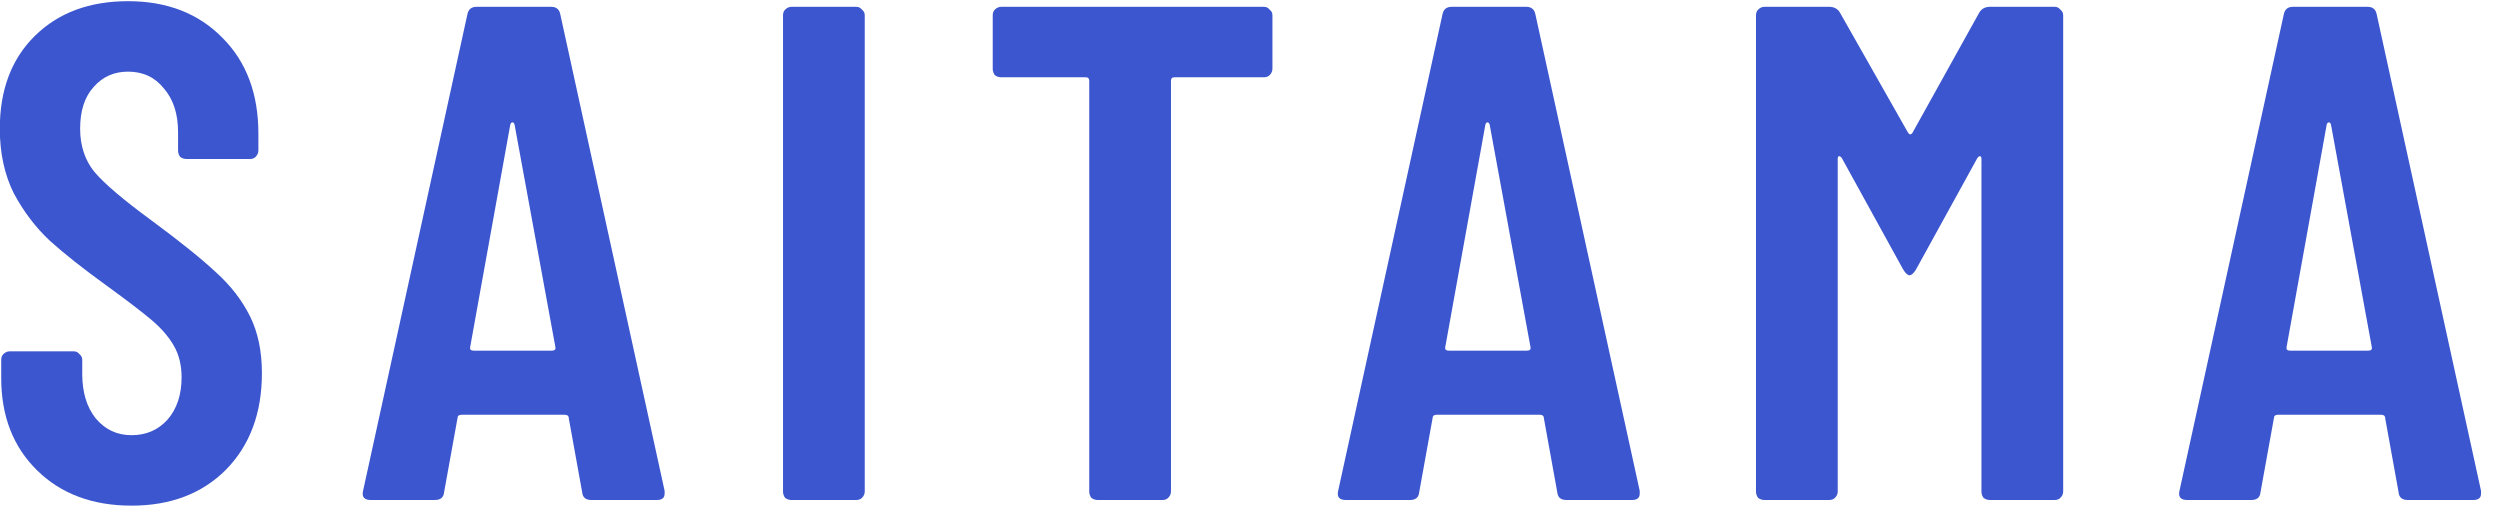 <svg fill="none" height="23" viewBox="0 0 110 23" width="110" xmlns="http://www.w3.org/2000/svg"><g fill="#3b56ce"><path d="m105.941 22c-.248 0-.382-.114-.403-.341l-.589-3.255c0-.103-.062-.155-.186-.155h-4.526c-.124 0-.186.052-.186.155l-.589 3.255c-.021.227-.155.341-.403.341h-2.821c-.289 0-.403-.134-.341-.403l4.588-20.956c.042-.227.176-.341.403-.341h3.286c.228 0 .362.114.403.341l4.588 20.956v.124c0 .186-.113.279-.341.279zm-5.332-6.727c-.02.103.031.155.155.155h3.441c.124 0 .176-.052.155-.155l-1.798-9.796c-.02-.062-.051-.093-.093-.093-.041 0-.072.031-.093.093z"/><path d="m87.091.548c.103-.165.258-.248.465-.248h2.852c.103 0 .186.041.248.124.083.062.124.145.124.248v20.956c0 .103-.041.196-.124.279-.062.062-.145.093-.248.093h-2.852c-.103 0-.196-.031-.279-.093-.062-.083-.093-.176-.093-.279v-14.632c0-.083-.021-.124-.062-.124-.041 0-.083.031-.124.093l-2.697 4.898c-.103.165-.196.248-.279.248-.083 0-.176-.083-.279-.248l-2.697-4.898c-.041-.062-.083-.093-.124-.093-.041 0-.062.041-.062.124v14.632c0 .103-.041.196-.124.279-.062.062-.145.093-.248.093h-2.852c-.103 0-.196-.031-.279-.093-.062-.083-.093-.176-.093-.279v-20.956c0-.103.031-.186.093-.248.083-.083.176-.124.279-.124h2.852c.207 0 .362.083.465.248l3.007 5.301c.062.083.124.083.186 0z"/><path d="m68.923 22c-.248 0-.382-.114-.403-.341l-.589-3.255c0-.103-.062-.155-.186-.155h-4.526c-.124 0-.186.052-.186.155l-.589 3.255c-.021.227-.155.341-.403.341h-2.821c-.289 0-.403-.134-.341-.403l4.588-20.956c.041-.227.176-.341.403-.341h3.286c.227 0 .362.114.403.341l4.588 20.956v.124c0 .186-.114.279-.341.279zm-5.332-6.727c-.021.103.031.155.155.155h3.441c.124 0 .176-.052.155-.155l-1.798-9.796c-.021-.062-.052-.093-.093-.093-.041 0-.072.031-.093.093z"/><path d="m55.615.3c.103 0 .186.041.248.124.083.062.124.145.124.248v2.356c0 .103-.041.196-.124.279-.062.062-.145.093-.248.093h-3.937c-.103 0-.155.052-.155.155v18.073c0 .103-.041.196-.124.279-.062.062-.145.093-.248.093h-2.852c-.103 0-.196-.031-.279-.093-.062-.083-.093-.176-.093-.279v-18.073c0-.103-.052-.155-.155-.155h-3.72c-.103 0-.196-.031-.279-.093-.062-.083-.093-.176-.093-.279v-2.356c0-.103.031-.186.093-.248.083-.083.176-.124.279-.124z"/><path d="m34.825 22c-.103 0-.196-.031-.279-.093-.062-.083-.093-.176-.093-.279v-20.956c0-.103.031-.186.093-.248.083-.083.176-.124.279-.124h2.852c.103 0 .186.041.248.124.083.062.124.145.124.248v20.956c0 .103-.041.196-.124.279-.062.062-.145.093-.248.093z"/><path d="m26.019 22c-.248 0-.382-.114-.403-.341l-.589-3.255c0-.103-.062-.155-.186-.155h-4.526c-.124 0-.186.052-.186.155l-.589 3.255c-.021.227-.155.341-.403.341h-2.821c-.289 0-.403-.134-.341-.403l4.588-20.956c.041-.227.176-.341.403-.341h3.286c.227 0 .362.114.403.341l4.588 20.956v.124c0 .186-.114.279-.341.279zm-5.332-6.727c-.021.103.031.155.155.155h3.441c.124 0 .176-.052.155-.155l-1.798-9.796c-.021-.062-.052-.093-.093-.093s-.072.031-.093.093z"/><path d="m5.789 22.248c-1.715 0-3.1-.517-4.154-1.55-1.054-1.033-1.581-2.387-1.581-4.061v-.806c0-.103.031-.186.093-.248.083-.083.176-.124.279-.124h2.821c.103 0 .186.041.248.124.083.062.124.145.124.248v.62c0 .806.196 1.457.589 1.953.413.496.94.744 1.581.744.641 0 1.168-.227 1.581-.682.413-.475.62-1.095.62-1.86 0-.537-.114-1.002-.341-1.395-.227-.393-.548-.765-.961-1.116-.413-.351-1.075-.858-1.984-1.519-1.033-.744-1.87-1.405-2.511-1.984-.62-.579-1.147-1.271-1.581-2.077-.413-.827-.62-1.777-.62-2.852 0-1.715.517-3.079 1.55-4.092 1.033-1.013 2.397-1.519 4.092-1.519 1.715 0 3.1.537 4.154 1.612 1.054 1.054 1.581 2.459 1.581 4.216v.744c0 .103-.041.196-.124.279-.062.062-.145.093-.248.093h-2.79c-.103 0-.196-.031-.279-.093-.062-.083-.093-.176-.093-.279v-.806c0-.806-.207-1.447-.62-1.922-.393-.496-.92-.744-1.581-.744-.62 0-1.126.227-1.519.682-.393.434-.589 1.044-.589 1.829 0 .744.207 1.374.62 1.891.434.517 1.271 1.23 2.511 2.139 1.261.93 2.211 1.695 2.852 2.294.641.579 1.137 1.219 1.488 1.922.351.703.527 1.54.527 2.511 0 1.757-.527 3.172-1.581 4.247-1.054 1.054-2.439 1.581-4.154 1.581z"/></g></svg>